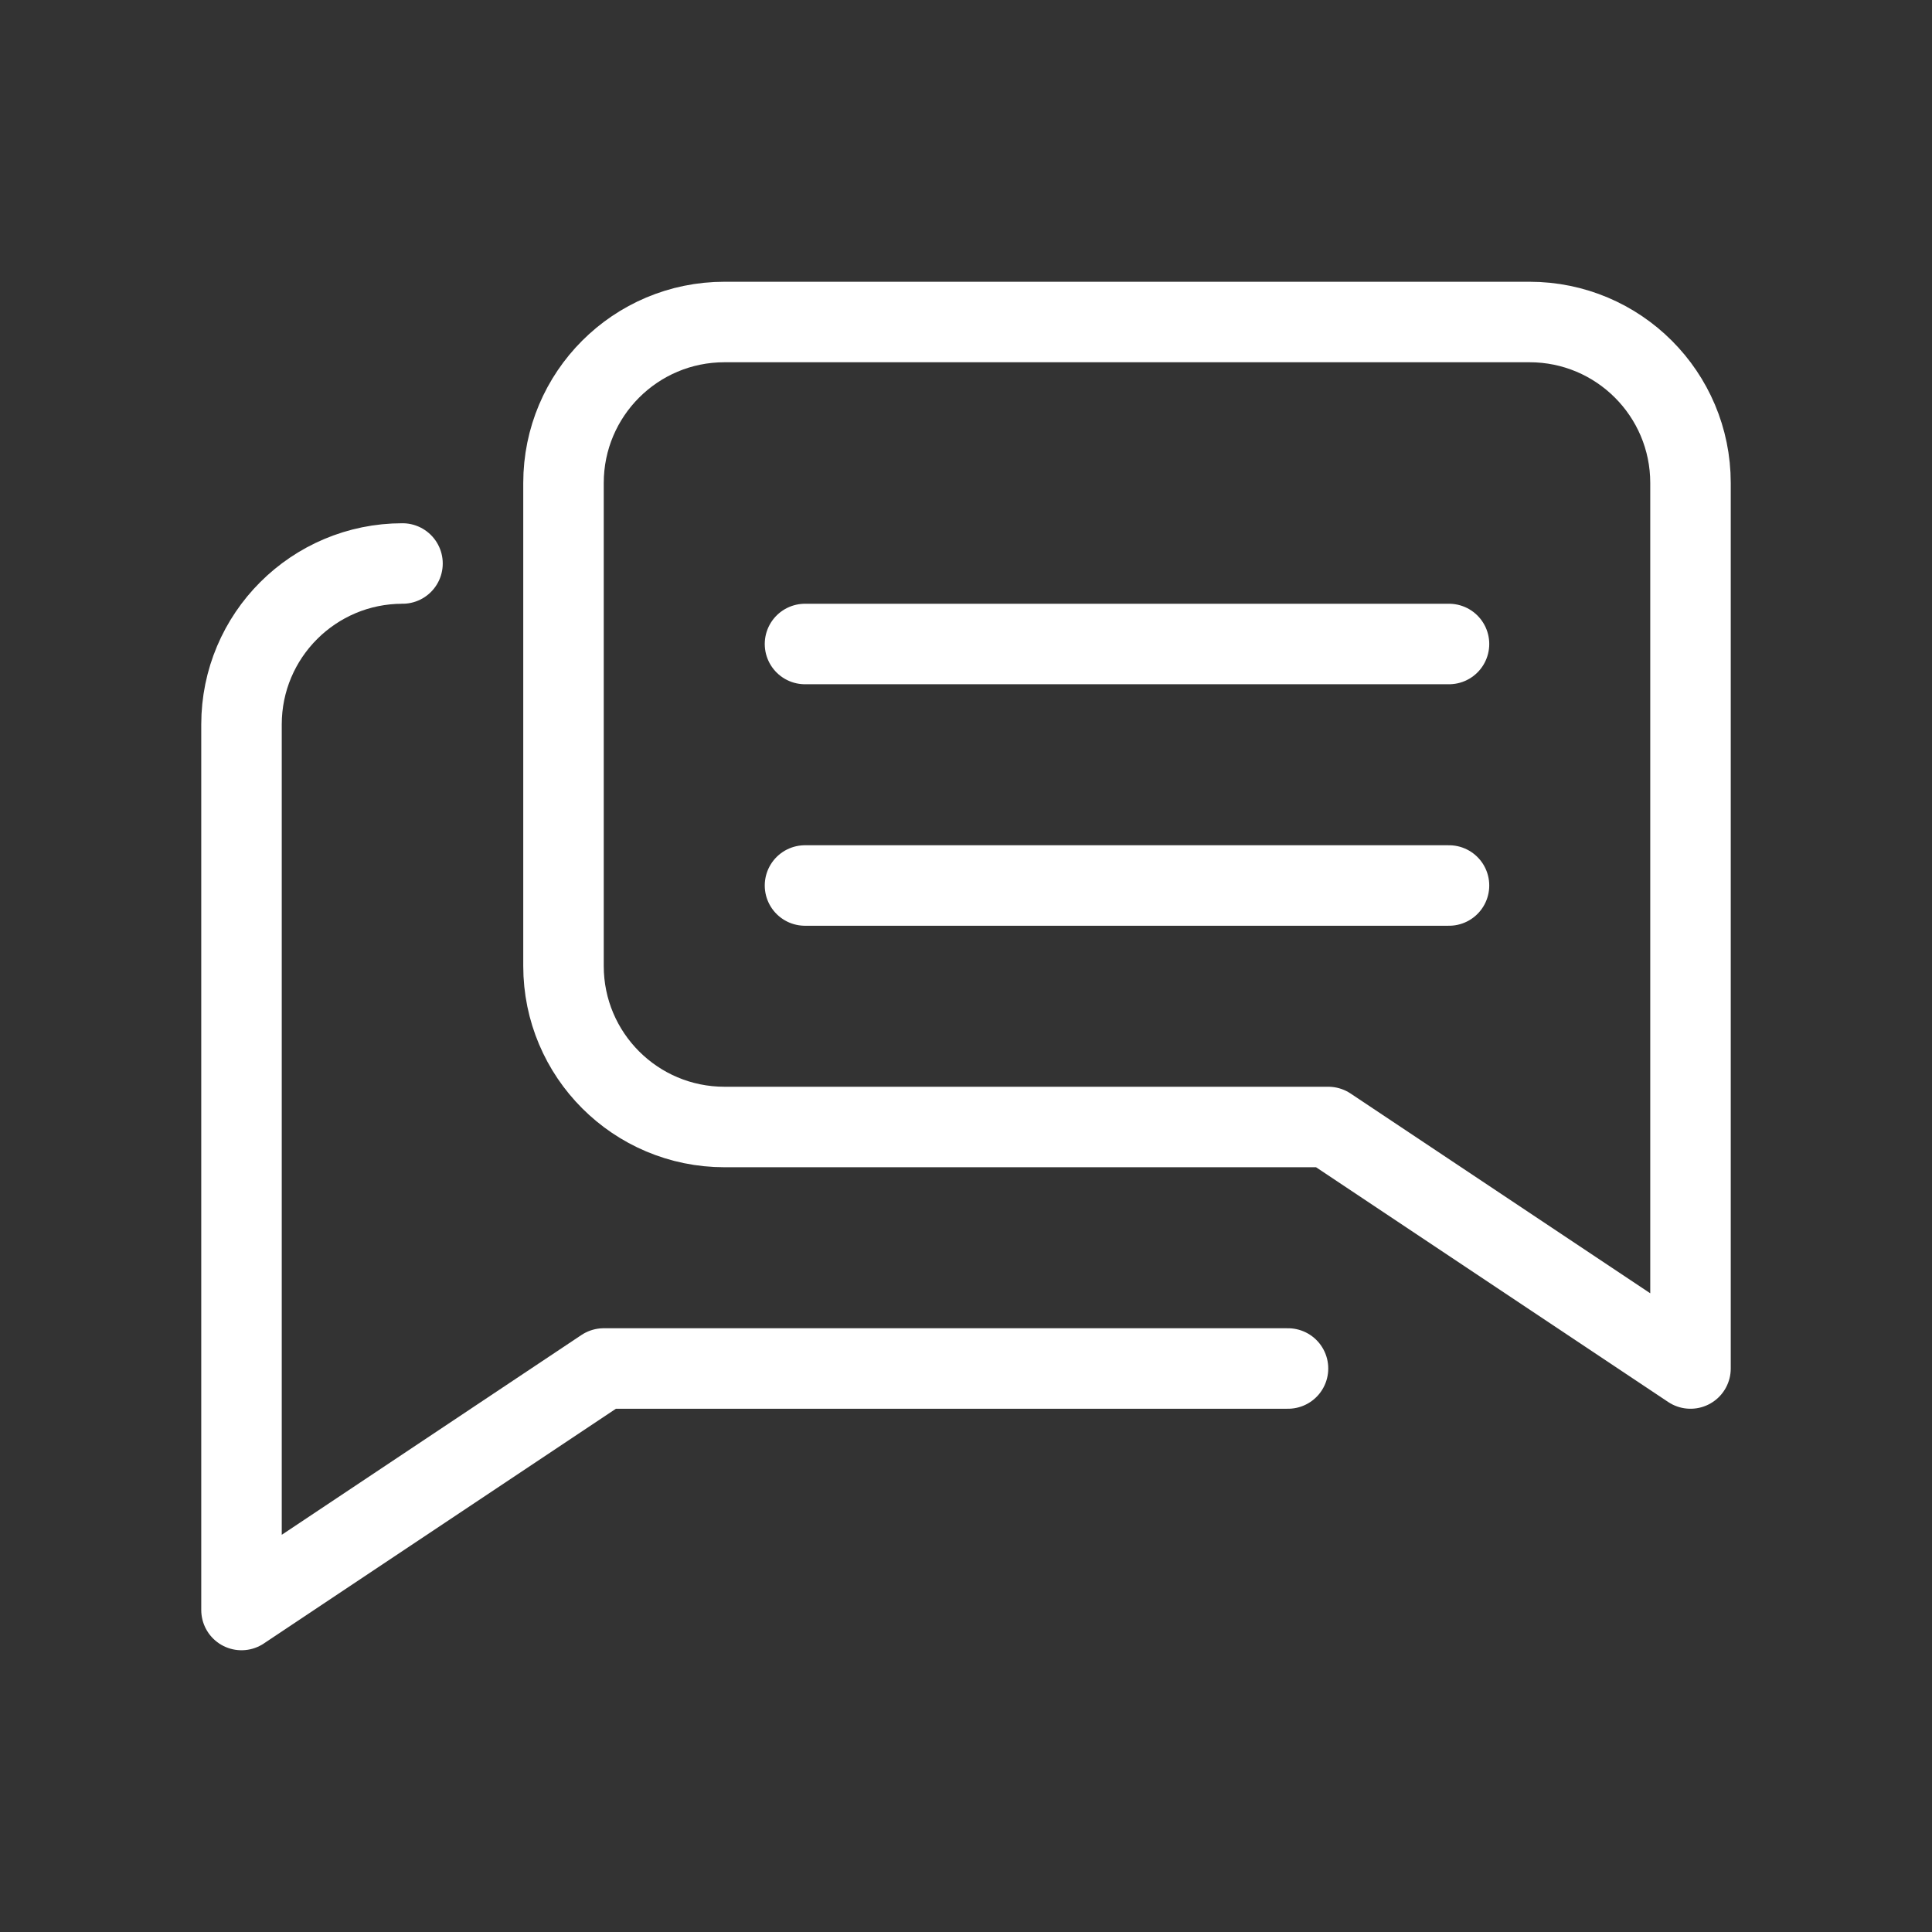 <?xml version="1.0" encoding="UTF-8"?>
<svg width="24px" height="24px" viewBox="0 0 24 24" version="1.1" xmlns="http://www.w3.org/2000/svg" xmlns:xlink="http://www.w3.org/1999/xlink">
    <rect x="0" y="0" width="24" height="24" fill="#333333" stroke="none"/>
    <!-- Generator: Sketch 60 (88103) - https://sketch.com -->
    <title>icon_lianxiwomen_white</title>
    <desc>Created with Sketch.</desc>
    <g id="icon_lianxiwomen_white" stroke="none" stroke-width="1" fill="none" fill-rule="evenodd">
        <g>
            <rect id="Rectangle-43-Copy" x="0" y="0" width="24" height="24"></rect>
            <path d="M5,20 C3.895,20 3,19.105 3,18 L3,12 C3,11.264 3,9.597 3,7 L7.5,10 L16,10" id="Rectangle-44-Copy-2" stroke="#FFFFFF" stroke-linecap="round" stroke-linejoin="round" transform="translate(9.5, 13.5) scale(1, -1) translate(-9.5, -13.5) "></path>
            <g id="Group-79" transform="translate(7, 4)" stroke="#FFFFFF" stroke-linecap="round" stroke-linejoin="round">
                <path d="M2,0 L12,0 C13.105,-2.02906125e-16 14,0.895 14,2 L14,10 L14,13 L14,13 L9.5,10 L2,10 C0.895,10 1.3527075e-16,9.105 0,8 L0,2 C-1.3527075e-16,0.895 0.895,2.02906125e-16 2,0 Z" id="Rectangle-44"></path>
                <line x1="3" y1="4" x2="11" y2="4" id="Path-32"></line>
                <line x1="3" y1="7" x2="11" y2="7" id="Path-32-Copy"></line>
            </g>
        </g>
    </g>
</svg>